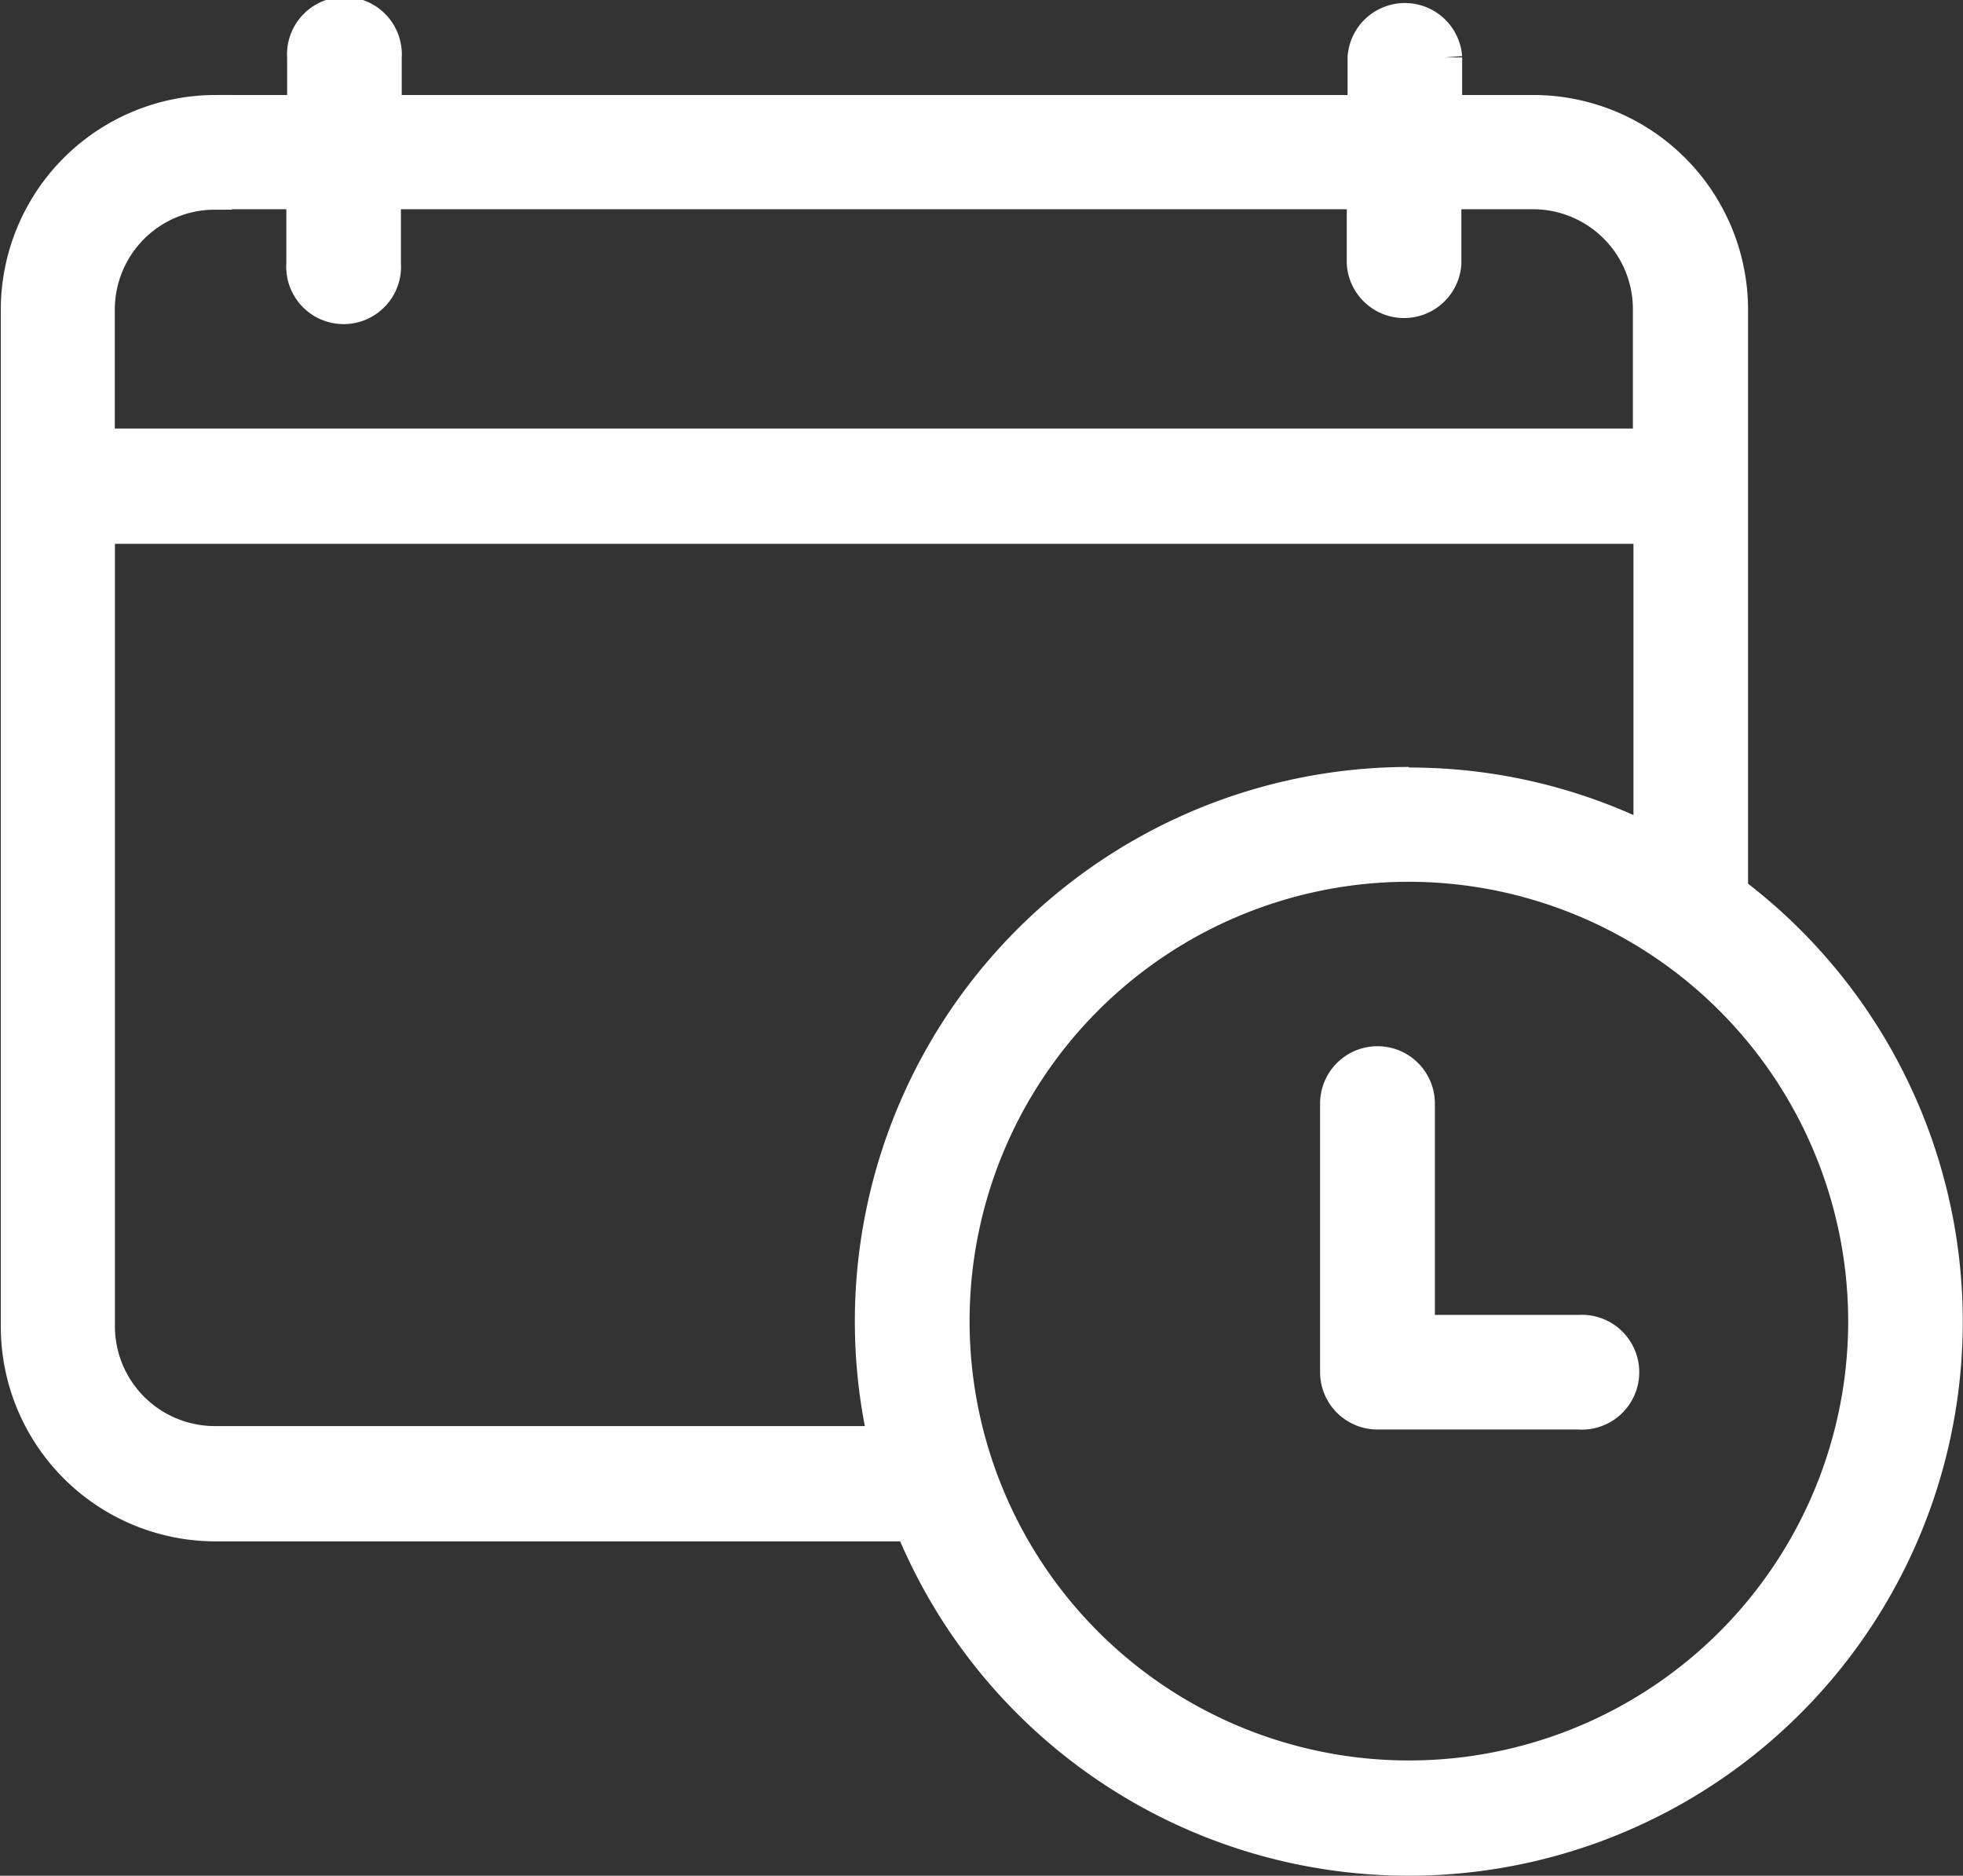 <svg xmlns="http://www.w3.org/2000/svg" width="17.132" height="16.369" viewBox="0 0 17.132 16.369">
    <rect x="0" y="0" width="17.132" height="16.369" fill="#333333" stroke="none"/>
    <defs>
        <style>
            .cls-1{fill:#fff;stroke:#fff;stroke-width:.3px}
        </style>
    </defs>
    <g id="Group_265" data-name="Group 265" transform="translate(.15 .15)">
        <path id="Path_239" d="M281.862 71.372h6.083a4.685 4.685 0 1 0 7.15-5.515v-5.084a1.725 1.725 0 0 0-1.723-1.723h-.772v-.478a.351.351 0 0 0-.7 0v.478h-8.555v-.478a.351.351 0 1 0-.7 0v.478h-.776a1.725 1.725 0 0 0-1.723 1.723v8.877a1.725 1.725 0 0 0 1.716 1.722zm14.407-1.772a3.984 3.984 0 1 1-3.984-3.984 3.989 3.989 0 0 1 3.984 3.984zm-3.984-4.686a4.688 4.688 0 0 0-4.563 5.752h-5.859a1.022 1.022 0 0 1-1.021-1.021v-6.978h13.553v2.754a4.657 4.657 0 0 0-2.11-.502zm-10.423-5.167h.776v.625a.351.351 0 1 0 .7 0v-.625h8.555v.625a.351.351 0 0 0 .7 0v-.625h.776a1.022 1.022 0 0 1 1.021 1.021v1.193h-13.549v-1.188a1.022 1.022 0 0 1 1.021-1.022z" class="cls-1" data-name="Path 239" transform="translate(-280.139 -58.221)"/>
        <path id="Path_240" d="M608.849 318.442a.351.351 0 0 0-.351.351v2.343a.351.351 0 0 0 .351.351h1.757a.351.351 0 1 0 0-.7H609.2v-1.992a.351.351 0 0 0-.351-.353z" class="cls-1" data-name="Path 240" transform="translate(-596.977 -309.312)"/>
    </g>
</svg>
